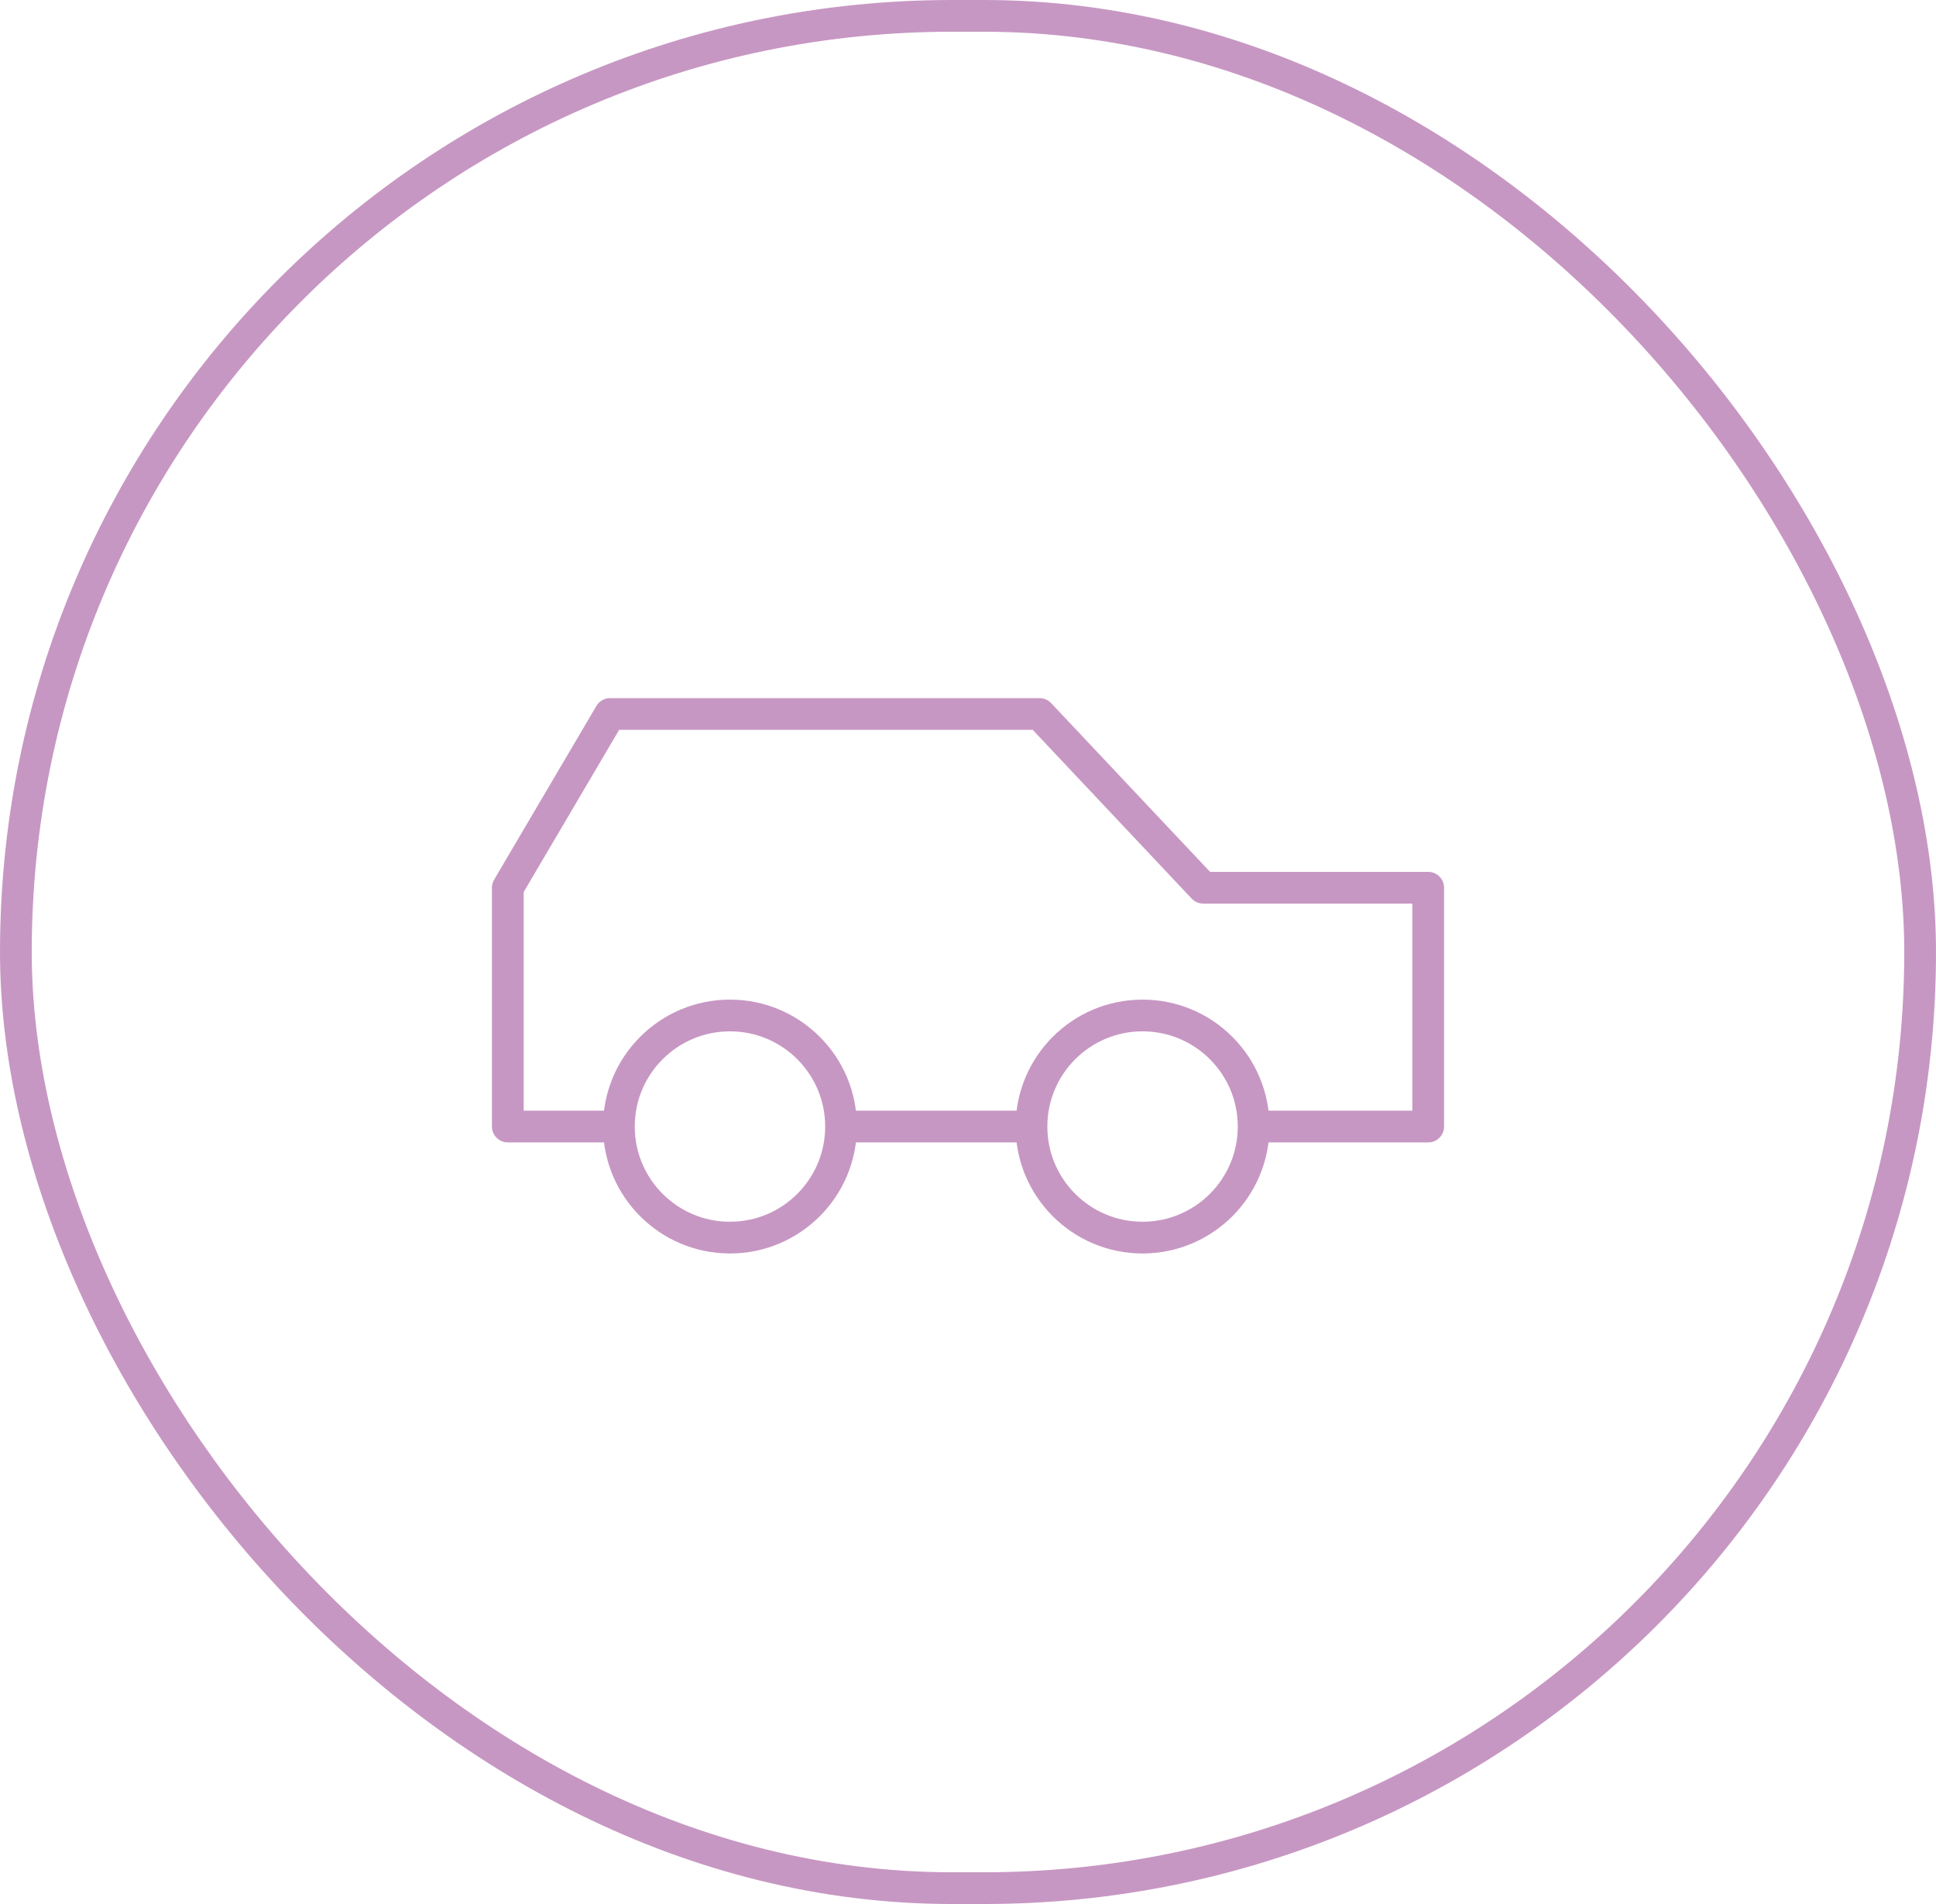 <?xml version="1.0" encoding="UTF-8"?>
<svg xmlns="http://www.w3.org/2000/svg" width="61" height="60" viewBox="0 0 61 60" fill="none">
  <rect x="0.5" y="0.5" width="60" height="59" rx="29.5" stroke="#C797C3"></rect>
  <path d="M19.867 35.5H16V27.974L19.222 22.5L32.756 22.5L37.911 27.974H45V35.5H39.2M26.376 35.5H32.756" stroke="#C797C3" stroke-linejoin="round"></path>
  <circle cx="23" cy="35.5" r="3.5" stroke="#C797C3"></circle>
  <circle cx="36" cy="35.5" r="3.5" stroke="#C797C3"></circle>
</svg>
